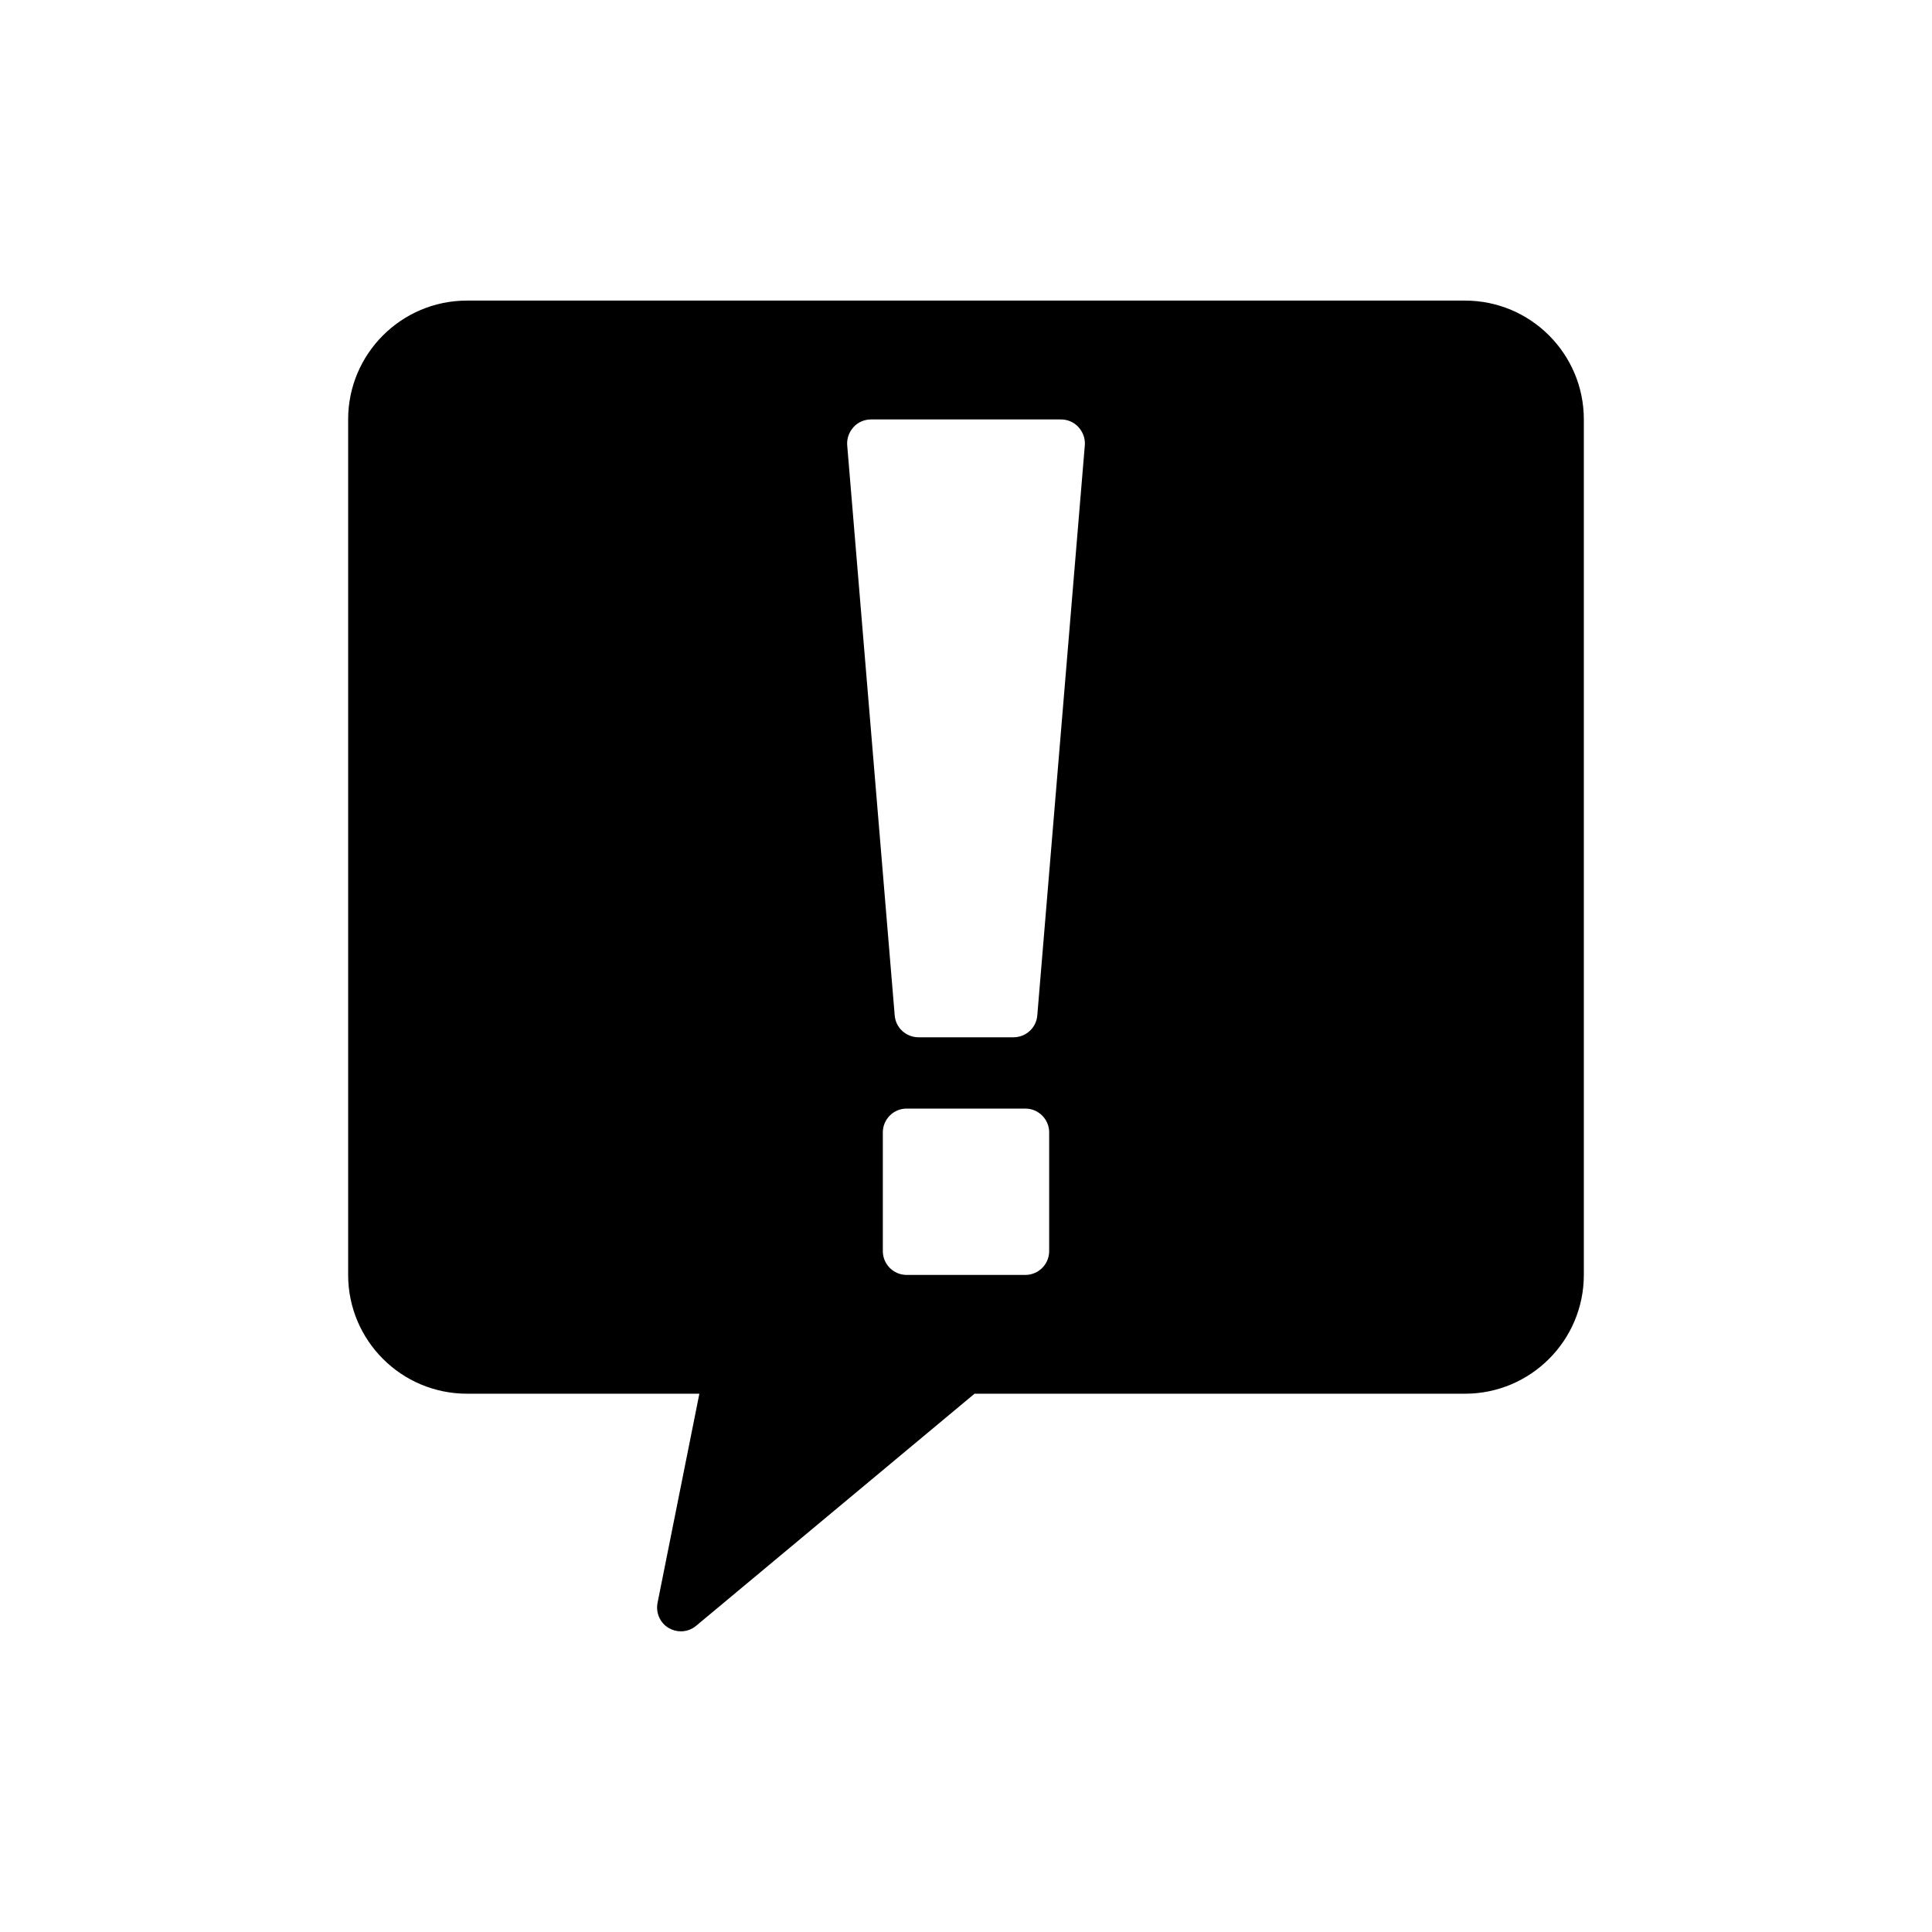 <?xml version="1.0" encoding="UTF-8"?>
<!-- Uploaded to: SVG Repo, www.svgrepo.com, Generator: SVG Repo Mixer Tools -->
<svg fill="#000000" width="800px" height="800px" version="1.1" viewBox="144 144 512 512" xmlns="http://www.w3.org/2000/svg">
 <path d="m532.25 223.66h-264.5c-17.383 0-31.488 14.109-31.488 31.488v226.71c0 17.379 14.105 31.488 31.488 31.488h61.59l-11.082 55.418c-0.504 2.644 0.629 5.293 2.961 6.676 1.004 0.57 2.074 0.883 3.207 0.883 1.449 0 2.898-0.504 4.031-1.449l73.809-61.527h129.98c17.383 0 31.488-14.109 31.488-31.488v-226.71c0-17.379-14.109-31.488-31.488-31.488zm-110.21 251.91c0 3.461-2.832 6.297-6.297 6.297h-31.488c-3.465 0-6.297-2.836-6.297-6.297v-31.488c0-3.461 2.832-6.297 6.297-6.297h31.488c3.465 0 6.297 2.836 6.297 6.297zm-3.148-62.473c-0.25 3.273-3.023 5.793-6.297 5.793h-25.191c-3.273 0-6.047-2.519-6.297-5.793l-12.594-151.14c-0.125-1.766 0.504-3.465 1.699-4.789 1.133-1.254 2.832-2.012 4.598-2.012h50.383c1.762 0 3.465 0.758 4.598 2.016 1.195 1.324 1.828 3.023 1.699 4.789z"/>
</svg>